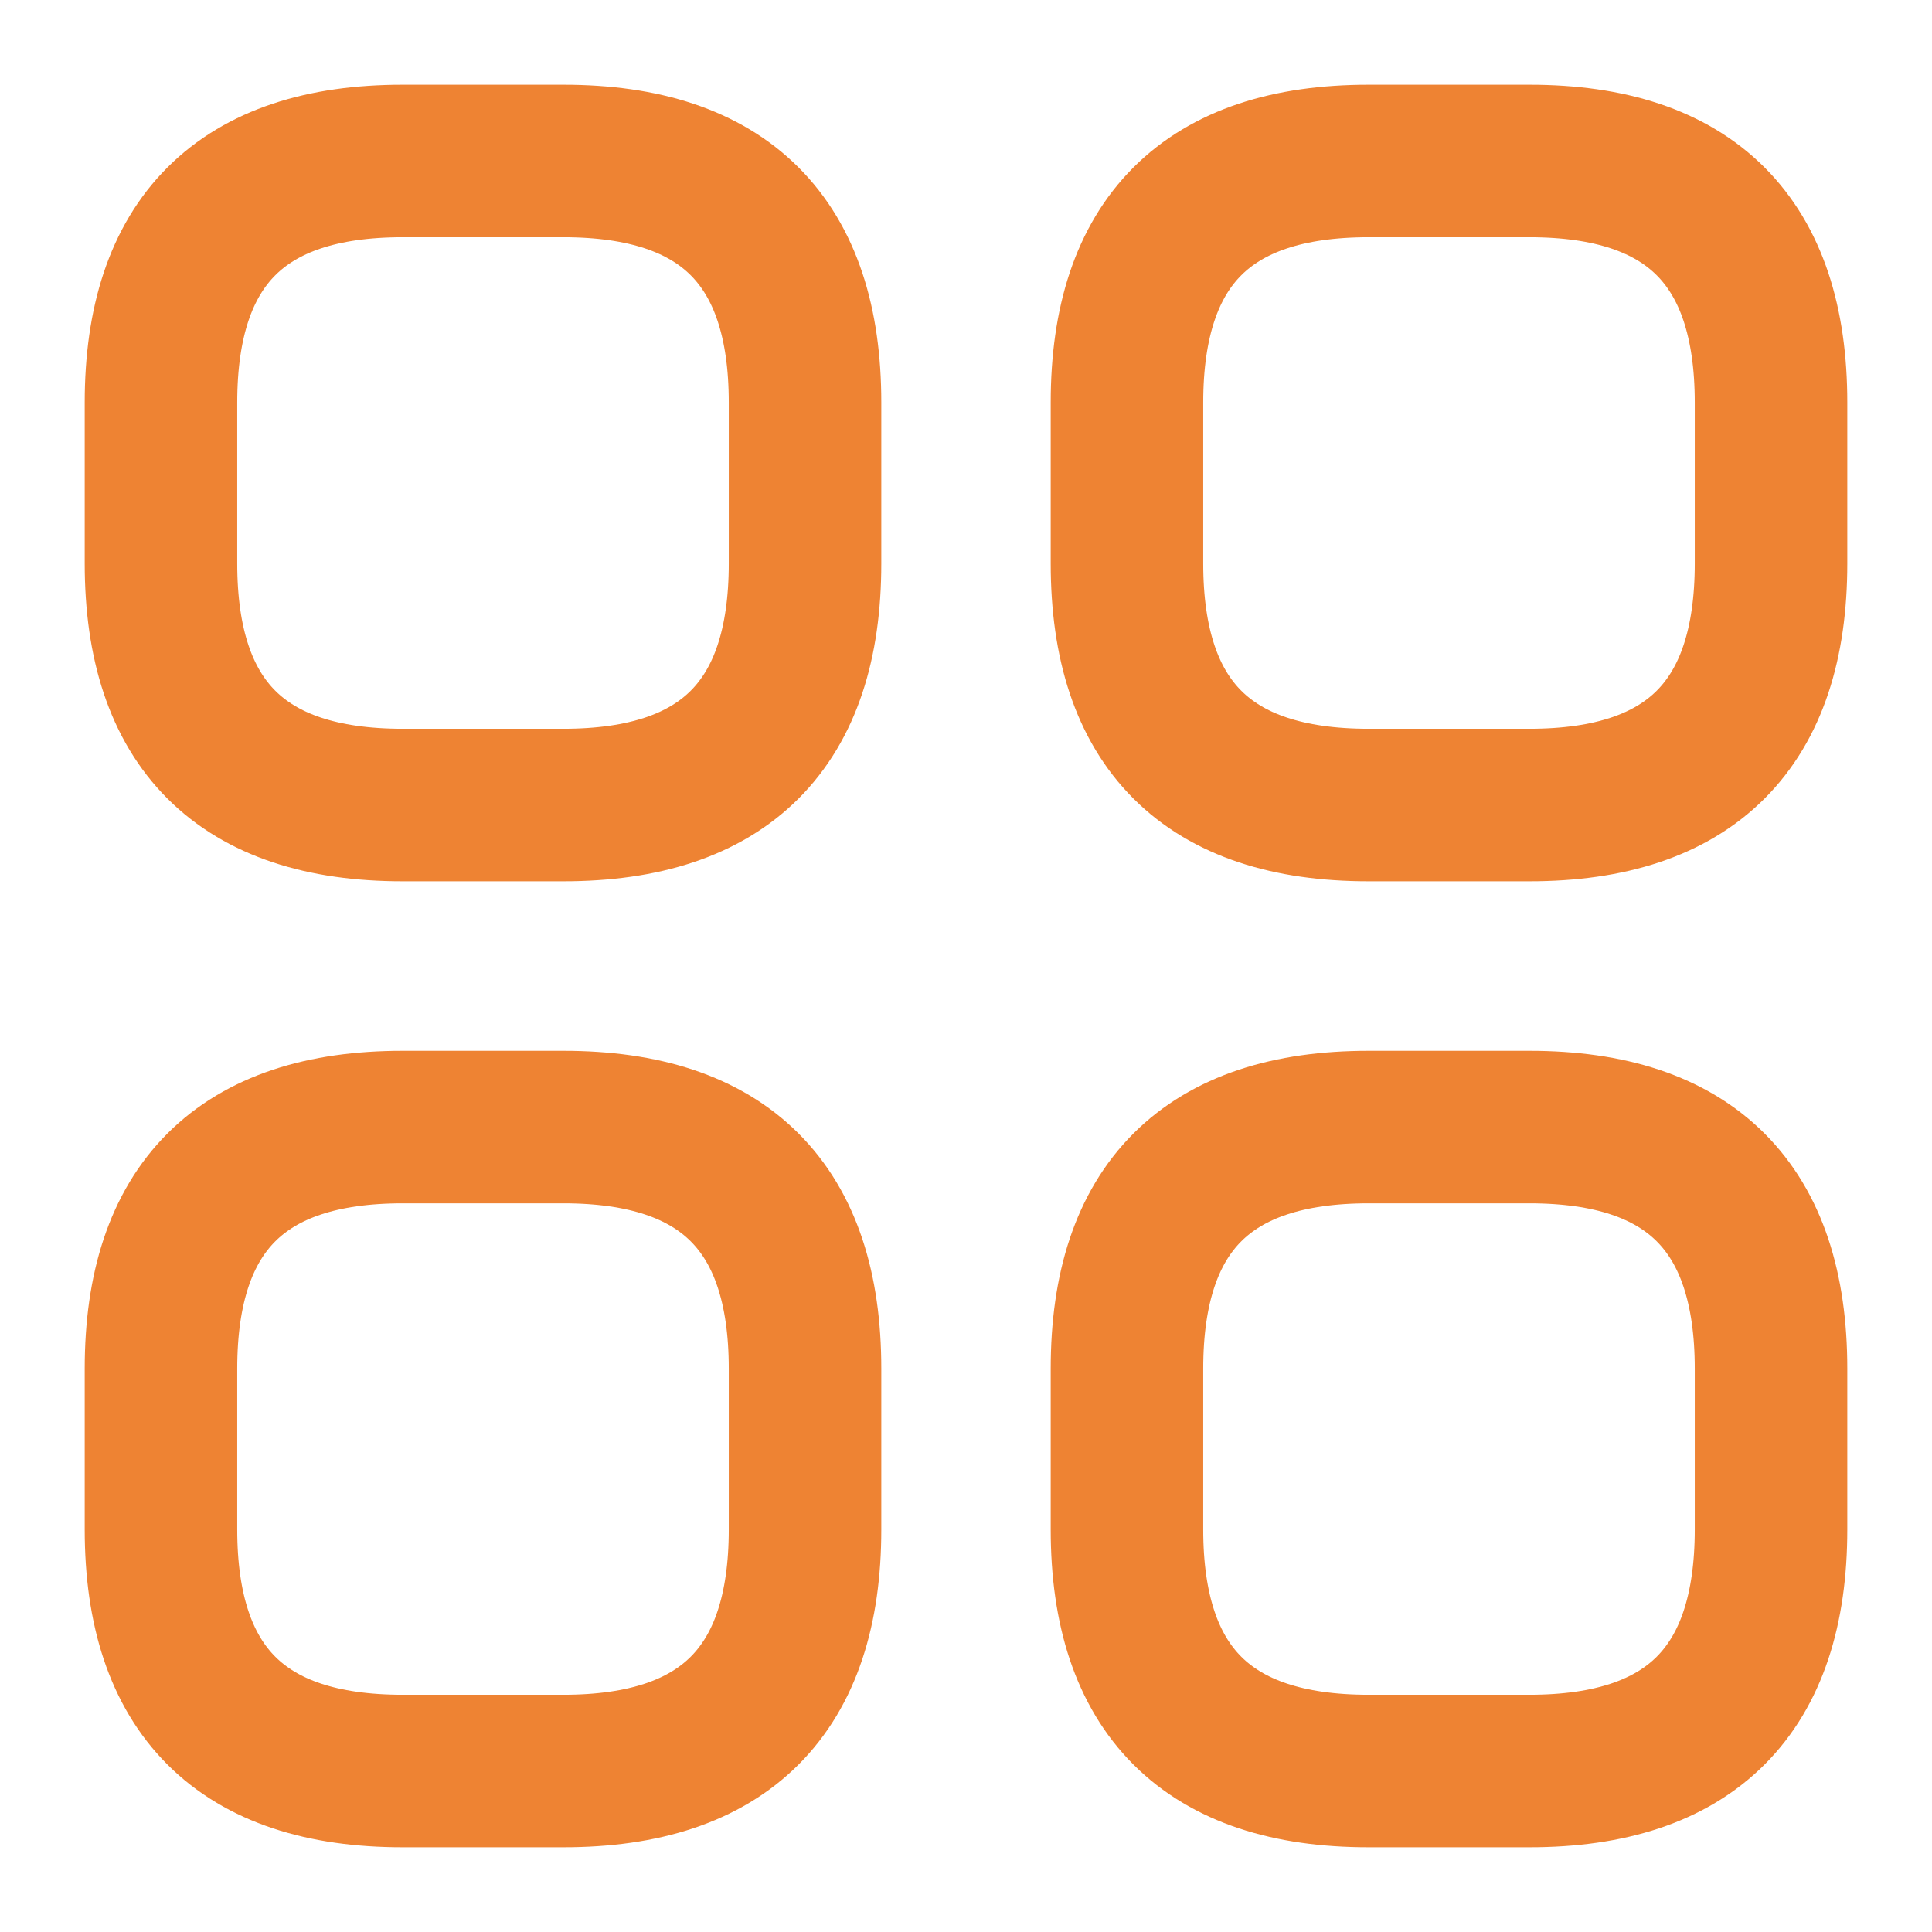 <svg width="19" height="19" viewBox="0 0 19 19" fill="none" xmlns="http://www.w3.org/2000/svg">
<path d="M3.958 7.917H5.542C7.125 7.917 7.917 7.125 7.917 5.542V3.958C7.917 2.375 7.125 1.583 5.542 1.583H3.958C2.375 1.583 1.583 2.375 1.583 3.958V5.542C1.583 7.125 2.375 7.917 3.958 7.917ZM13.458 7.917H15.042C16.625 7.917 17.417 7.125 17.417 5.542V3.958C17.417 2.375 16.625 1.583 15.042 1.583H13.458C11.875 1.583 11.083 2.375 11.083 3.958V5.542C11.083 7.125 11.875 7.917 13.458 7.917ZM13.458 17.417H15.042C16.625 17.417 17.417 16.625 17.417 15.042V13.459C17.417 11.875 16.625 11.084 15.042 11.084H13.458C11.875 11.084 11.083 11.875 11.083 13.459V15.042C11.083 16.625 11.875 17.417 13.458 17.417ZM3.958 17.417H5.542C7.125 17.417 7.917 16.625 7.917 15.042V13.459C7.917 11.875 7.125 11.084 5.542 11.084H3.958C2.375 11.084 1.583 11.875 1.583 13.459V15.042C1.583 16.625 2.375 17.417 3.958 17.417Z" stroke="#EE8333" stroke-width="1.5" stroke-miterlimit="10" stroke-linecap="round" stroke-linejoin="round"/>
</svg>
